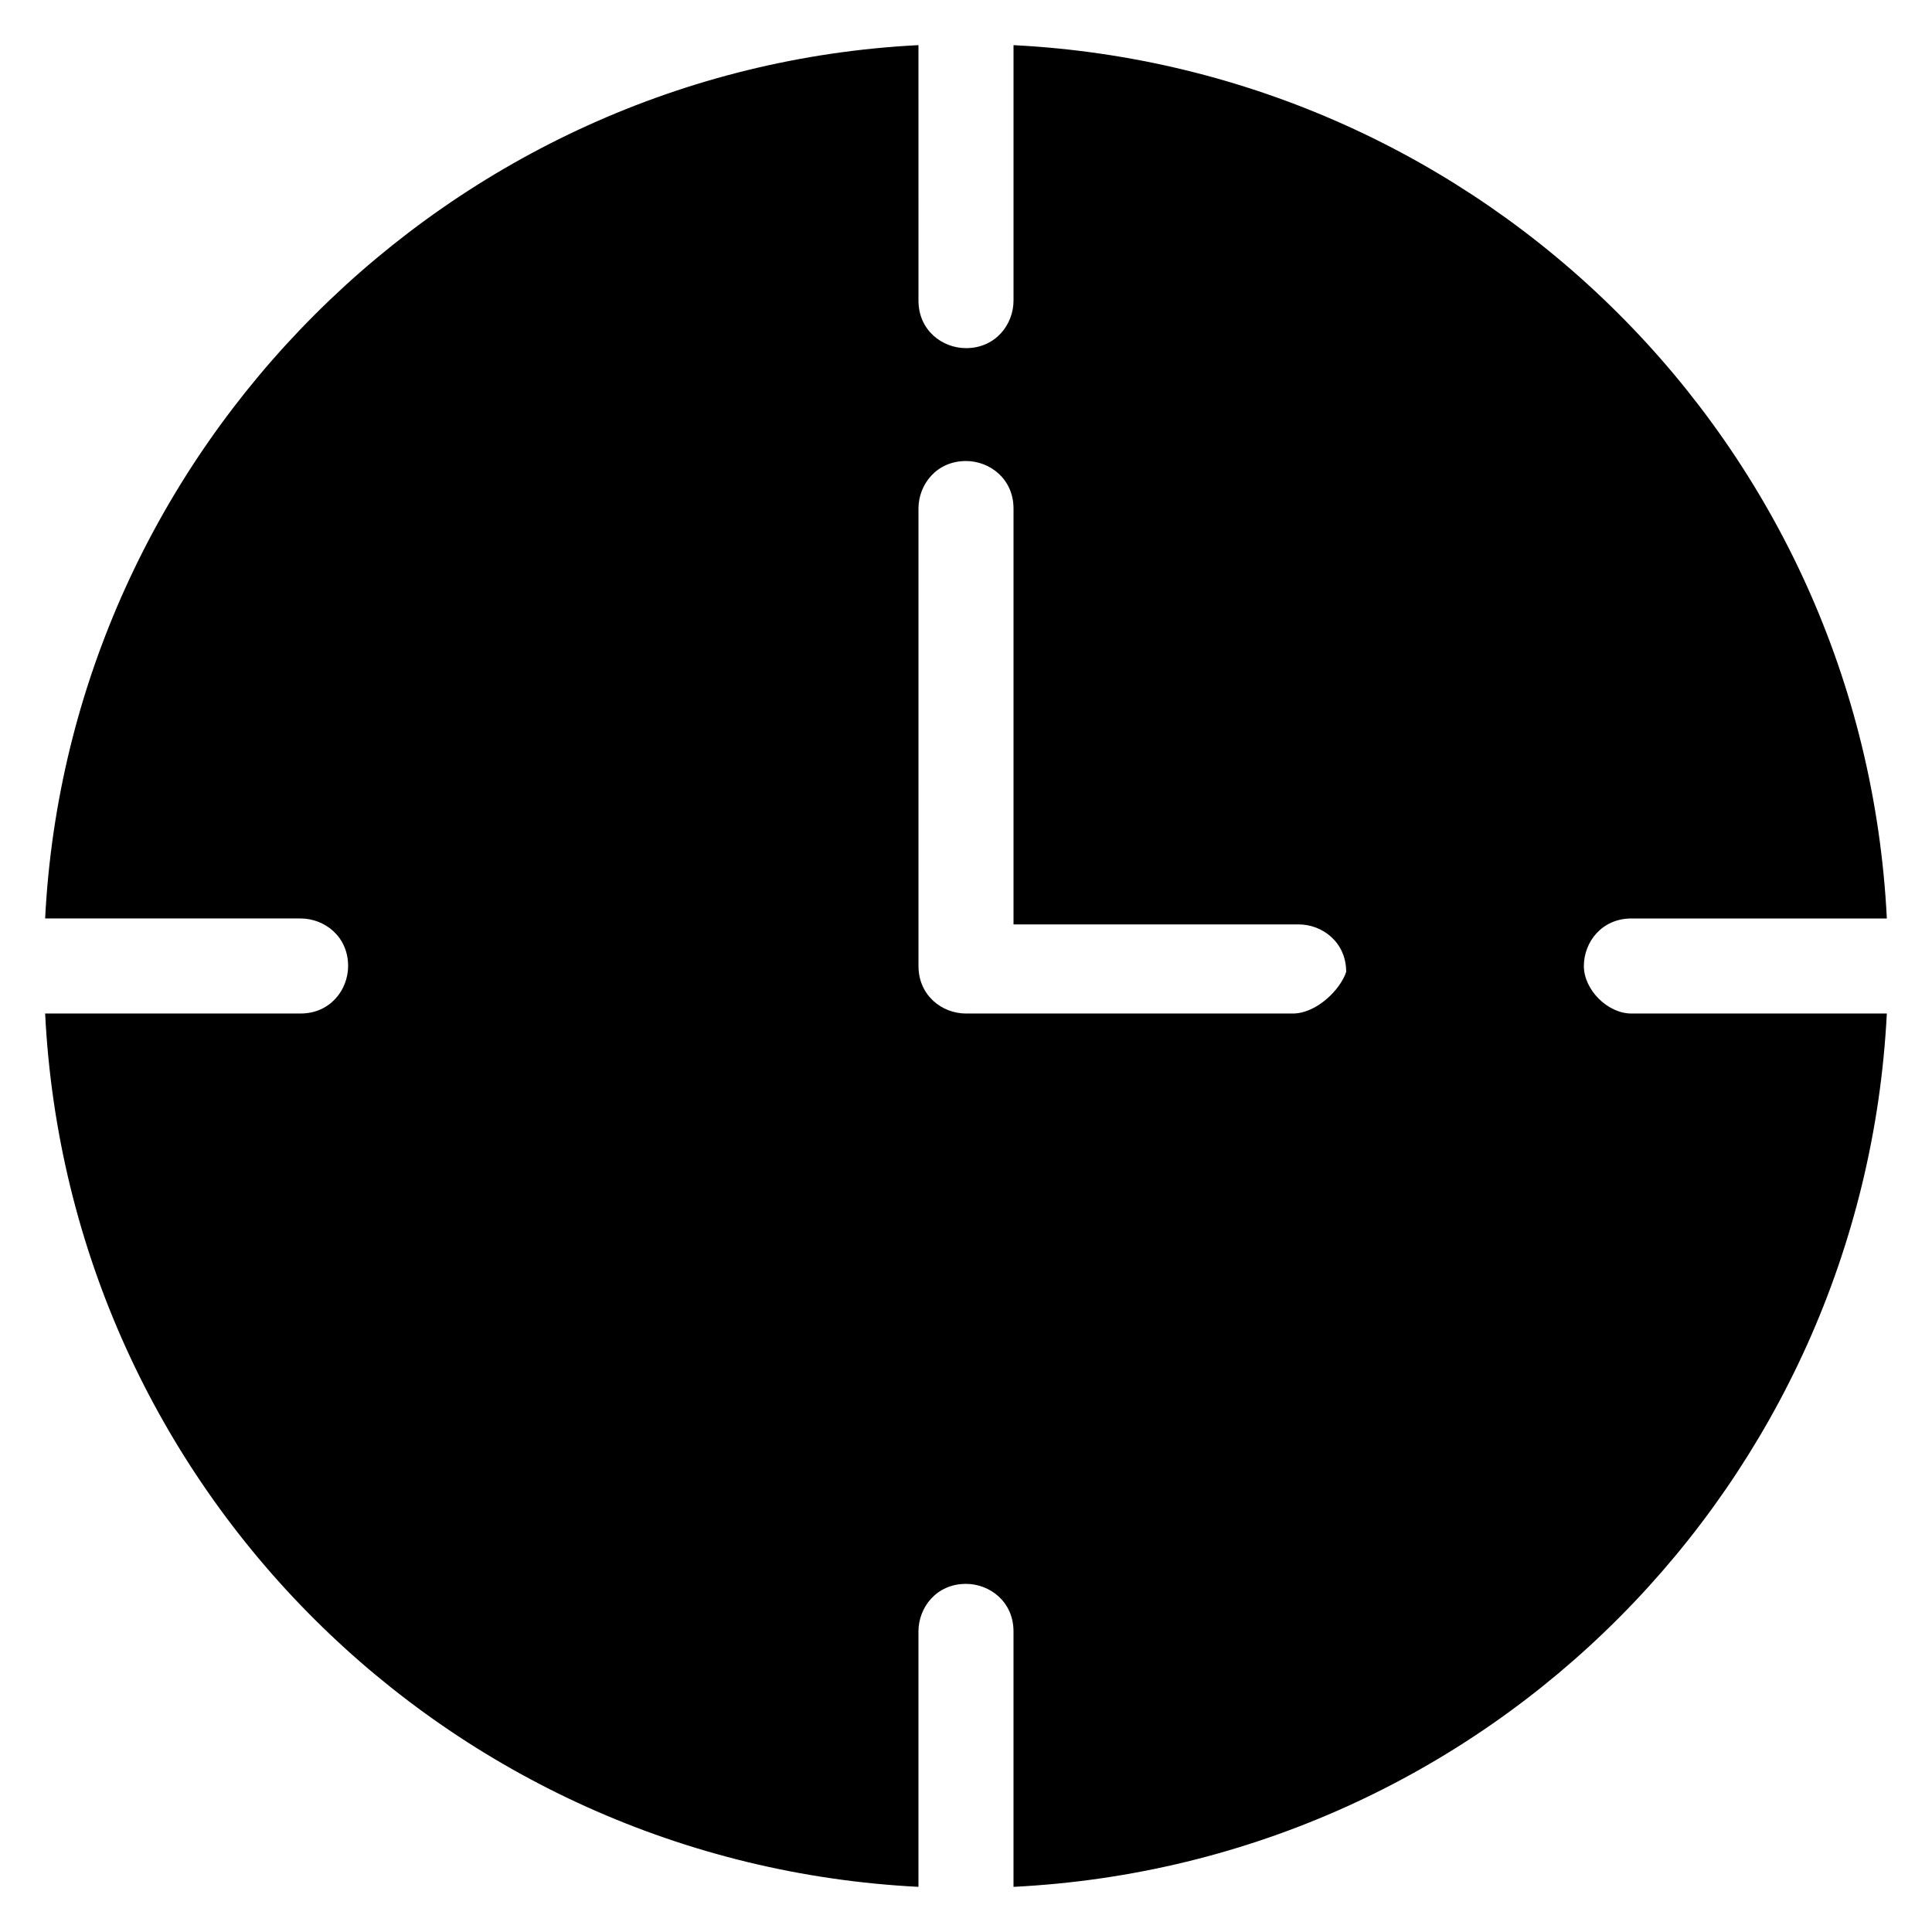 <?xml version="1.0" encoding="UTF-8"?>
<!-- Uploaded to: SVG Repo, www.svgrepo.com, Generator: SVG Repo Mixer Tools -->
<svg fill="#000000" width="800px" height="800px" version="1.1" viewBox="144 144 512 512" xmlns="http://www.w3.org/2000/svg">
 <path d="m563.74 400c0-6.297 4.723-12.594 12.594-12.594h67.699c-6.297-125.95-107.06-225.14-231.44-231.44v67.699c0 6.297-4.723 12.594-12.594 12.594-6.297 0-12.594-4.723-12.594-12.594l-0.004-67.703c-124.38 6.297-225.14 107.06-231.44 231.44h67.699c6.297 0 12.594 4.723 12.594 12.594 0 6.297-4.723 12.594-12.594 12.594l-67.699 0.004c6.297 125.95 107.06 225.14 231.44 231.44v-67.699c0-6.297 4.723-12.594 12.594-12.594 6.297 0 12.594 4.723 12.594 12.594v67.699c125.95-6.297 225.14-107.06 231.44-231.44h-67.699c-6.293 0-12.59-6.297-12.59-12.594zm-77.148 12.594h-86.59c-6.297 0-12.594-4.723-12.594-12.594l-0.004-121.23c0-6.297 4.723-12.594 12.594-12.594 6.297 0 12.594 4.723 12.594 12.594v110.21h75.57c6.297 0 12.594 4.723 12.594 12.594-1.566 4.727-7.867 11.023-14.164 11.023z"/>
</svg>
